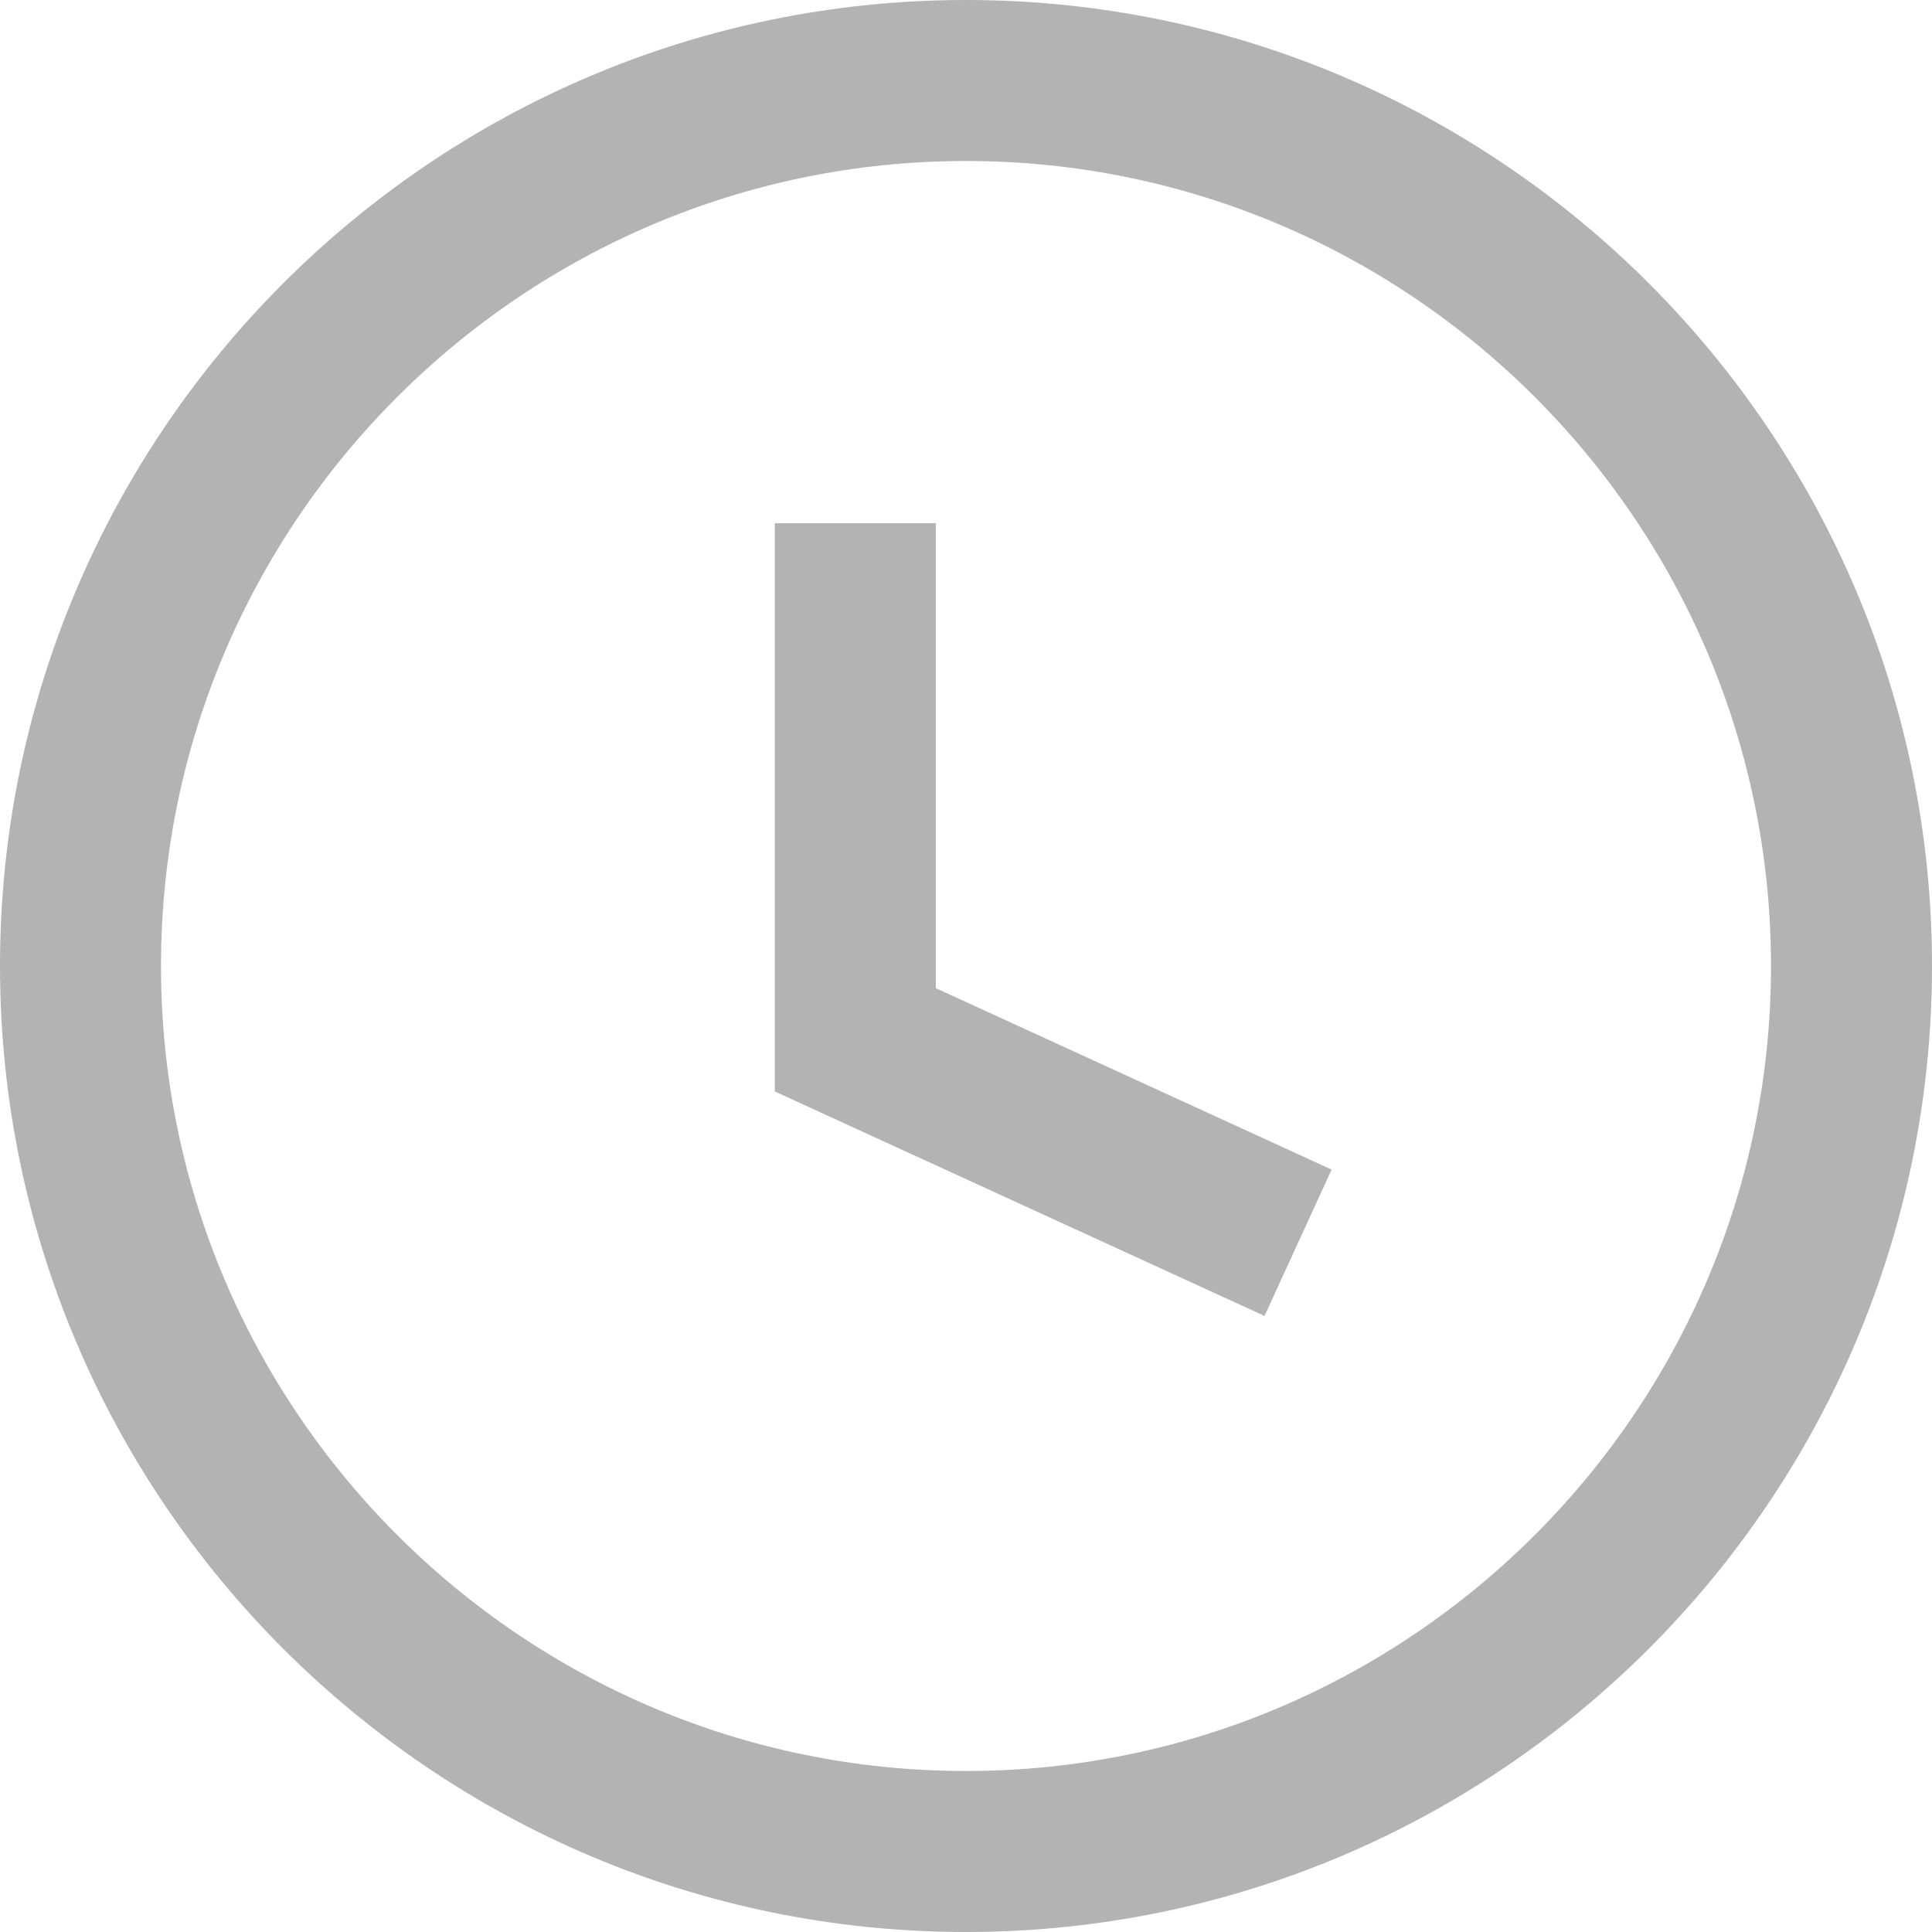 <svg width="24" height="24" viewBox="0 0 24 24" fill="none" xmlns="http://www.w3.org/2000/svg">
<path d="M12 1C18.065 1 23 5.935 23 12C23 18.065 18.065 23 12 23C5.935 23 1 18.065 1 12C1 5.935 5.935 1 12 1Z" stroke="black" stroke-opacity="0.3" stroke-width="2"/>
<path d="M16.125 15.438L10.625 12.917V6.5" stroke="black" stroke-opacity="0.3" stroke-width="2"/>
</svg>

